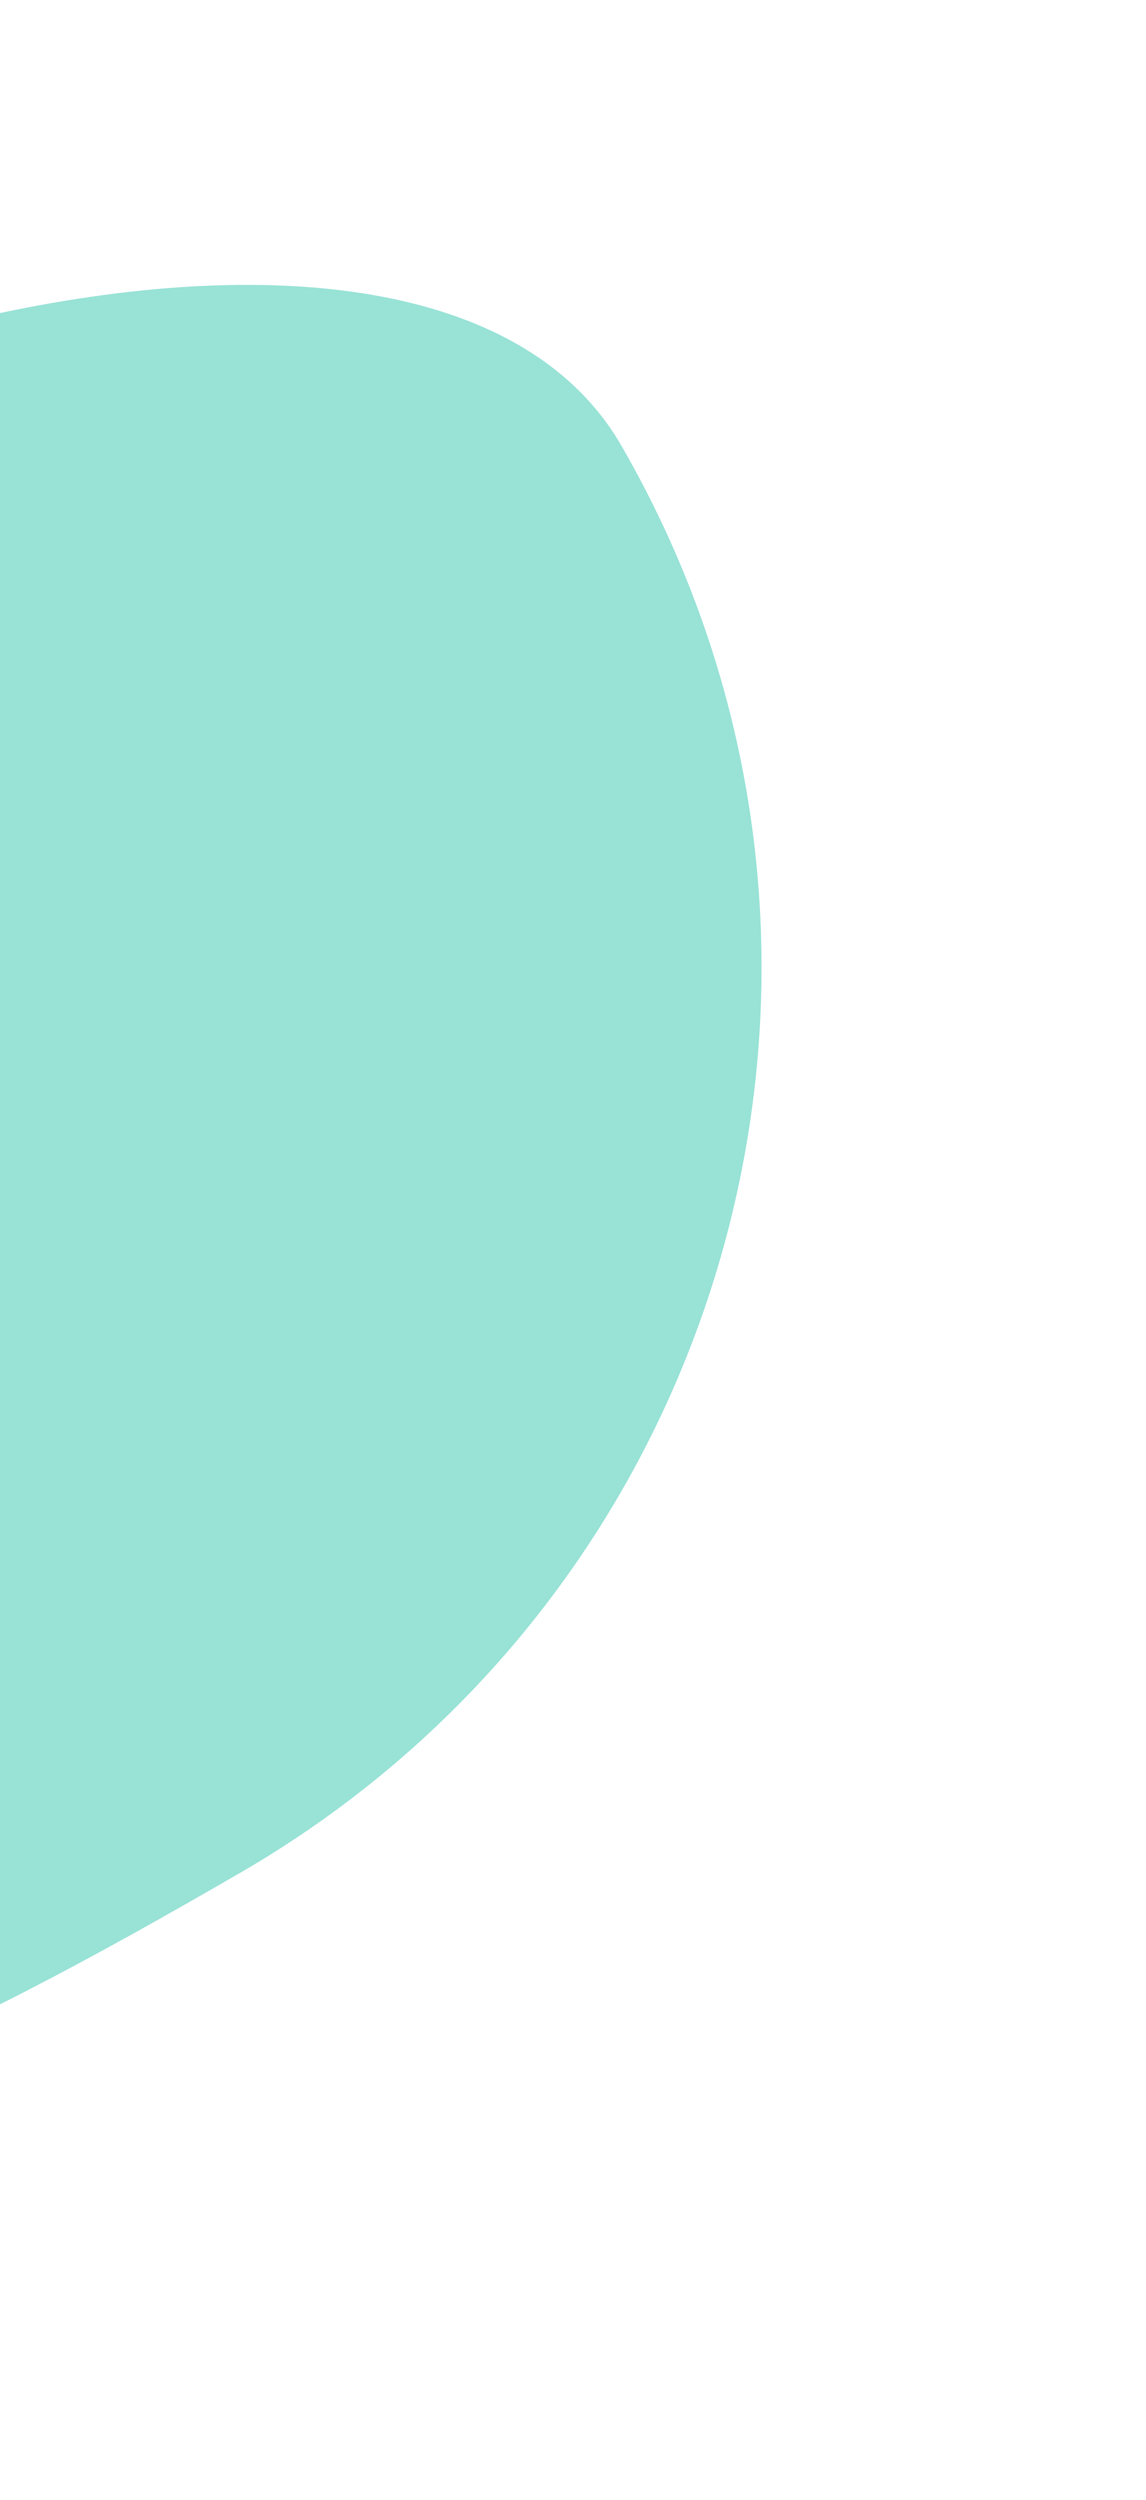 <svg width="182" height="397" viewBox="0 0 182 397" fill="none" xmlns="http://www.w3.org/2000/svg">
<g clip-path="url(#clip0_8_10)">
<path fill-rule="evenodd" clip-rule="evenodd" d="M37.918 297.519C117.314 251.679 144.518 150.156 98.678 70.759C69.211 19.72 -57.723 50.642 -132.644 115.751C-174.272 151.926 -157.465 196.039 -186.428 234.538C-211.085 267.311 -191.691 327.419 -135.867 344.085C-75.816 362.012 -3.23 321.275 37.918 297.519Z" fill="#98E2D6"/>
</g>
<defs>
<clipPath id="clip0_8_10">
<rect width="182" height="397" fill="white"/>
</clipPath>
</defs>
</svg>
